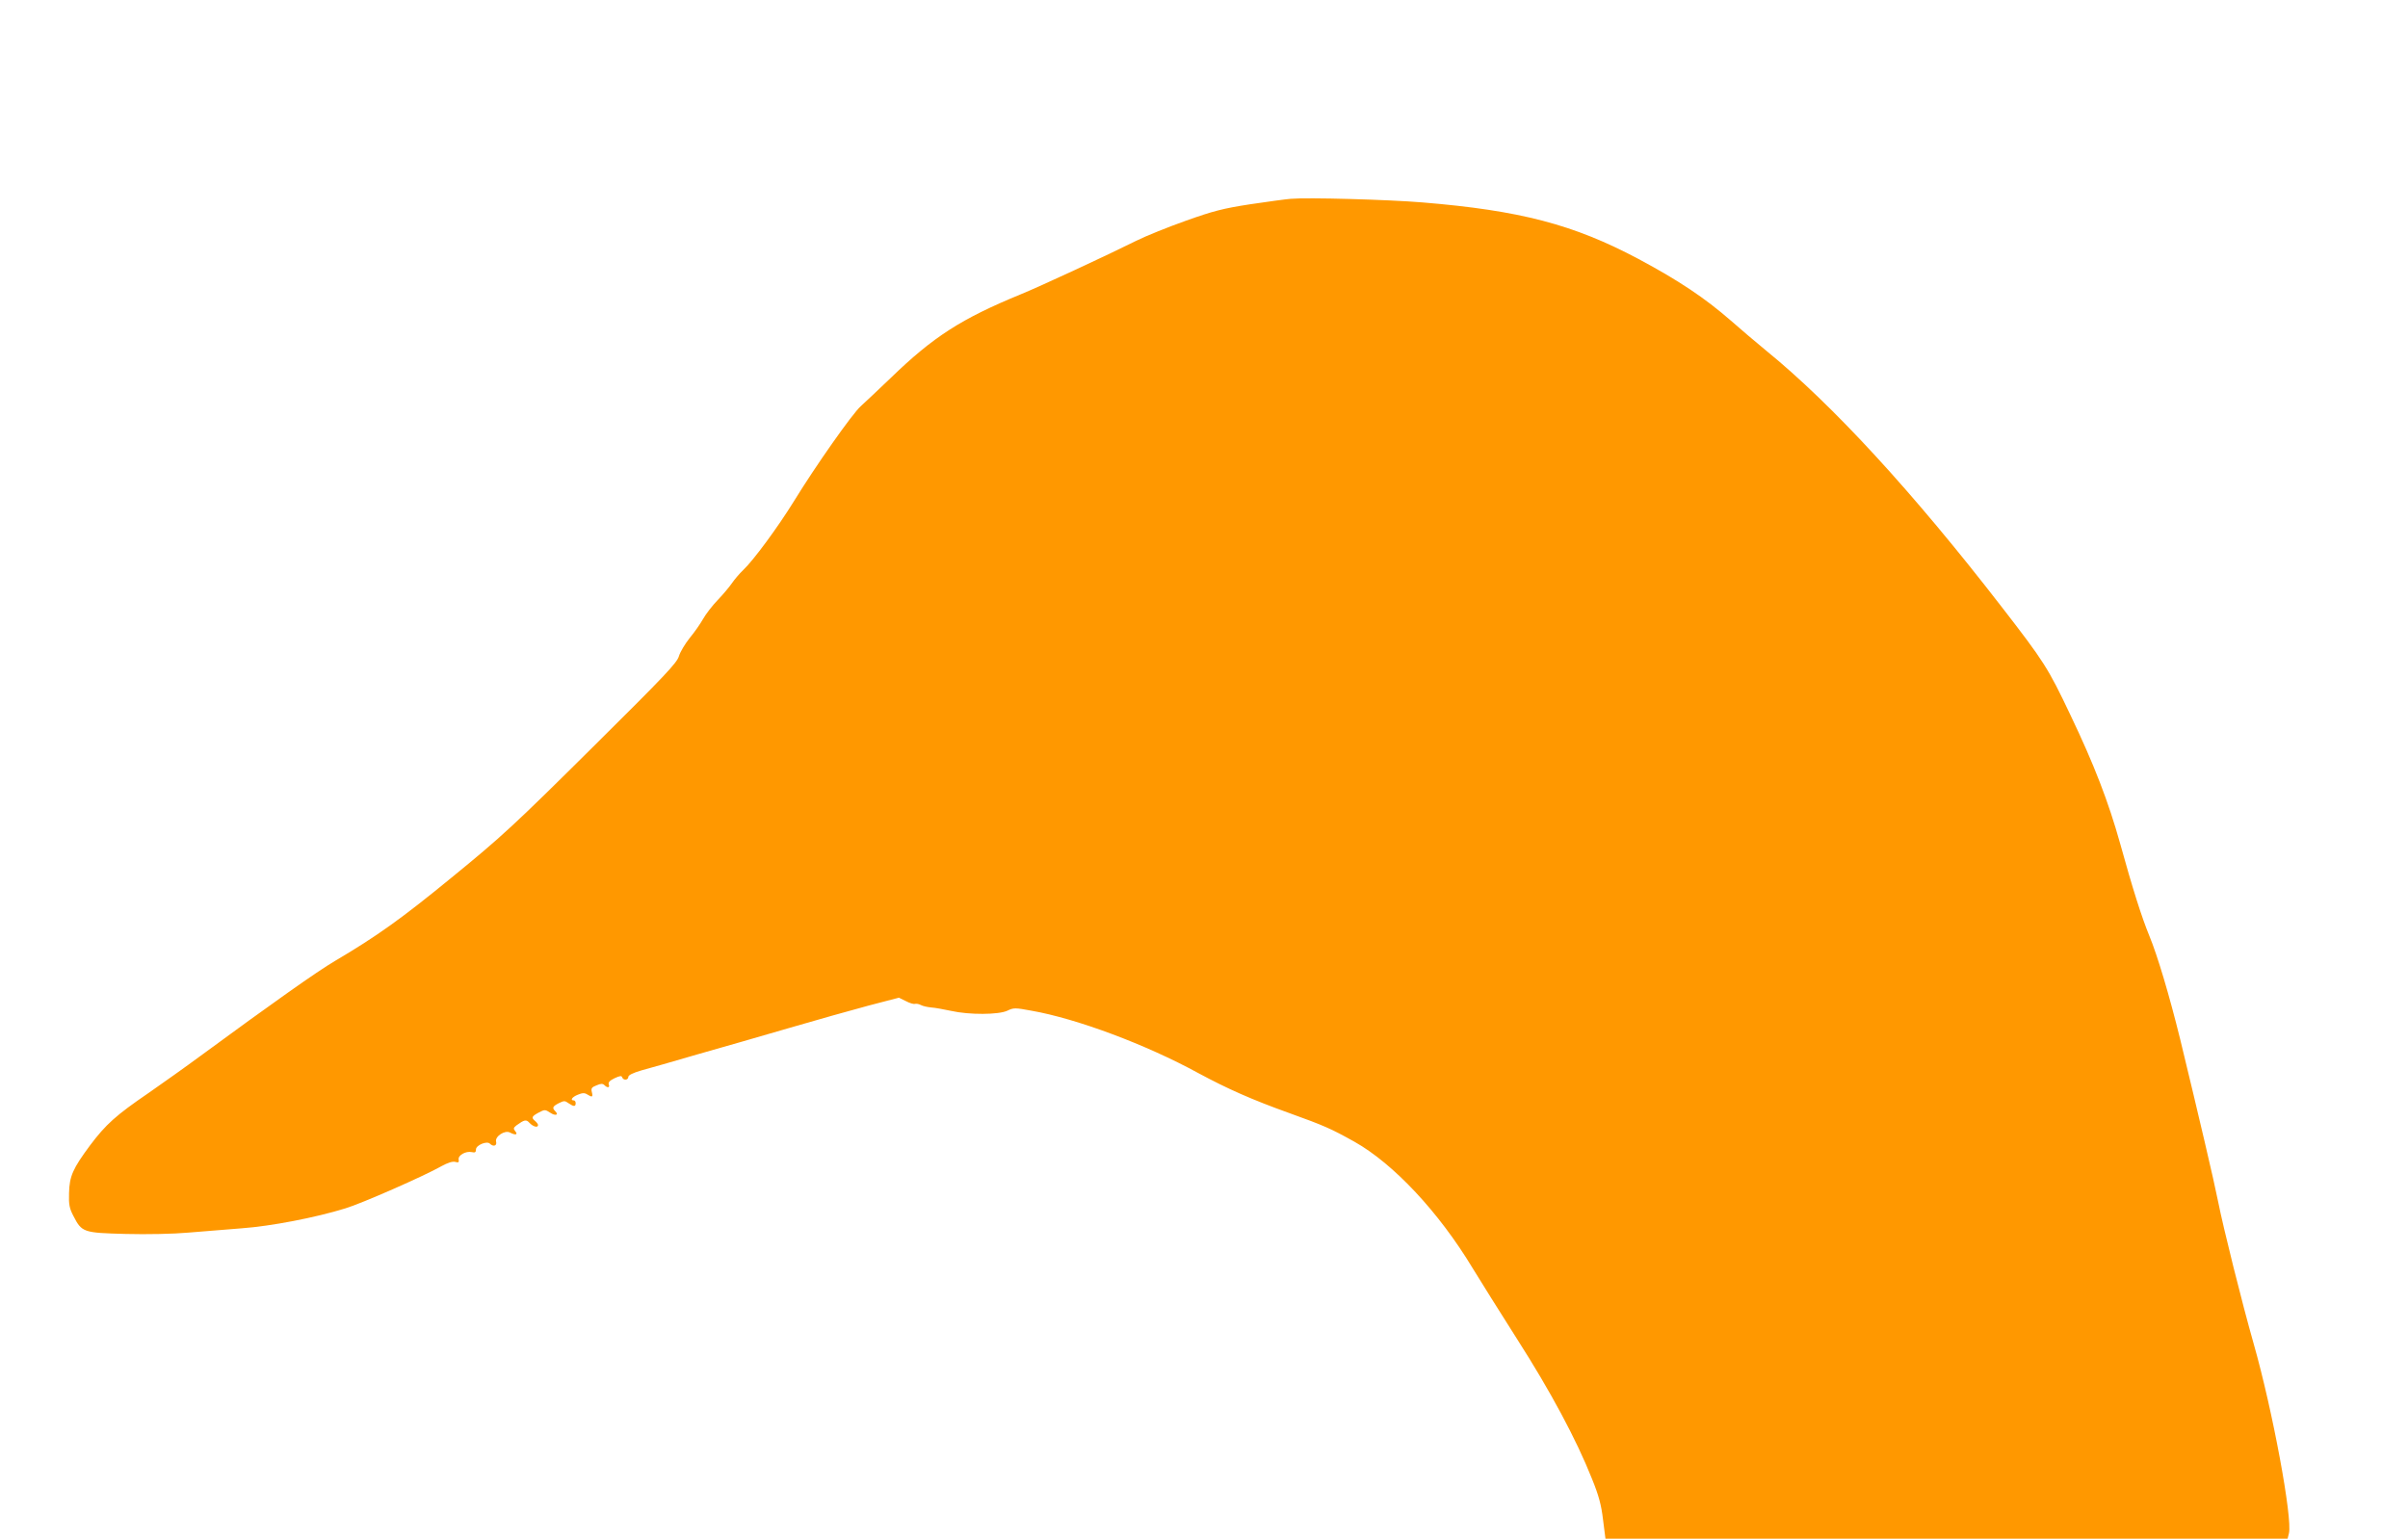 <?xml version="1.0" standalone="no"?>
<!DOCTYPE svg PUBLIC "-//W3C//DTD SVG 20010904//EN"
 "http://www.w3.org/TR/2001/REC-SVG-20010904/DTD/svg10.dtd">
<svg version="1.0" xmlns="http://www.w3.org/2000/svg"
 width="1280pt" height="818pt" viewBox="0 0 1280 818"
 preserveAspectRatio="xMidYMid meet">
<g transform="translate(0,818) scale(0.1,-0.1)"
fill="#ff9800" stroke="none">
<path d="M6860 7123 c-25 -2 -121 -15 -215 -29 -143 -22 -197 -36 -340 -87
-93 -33 -213 -81 -265 -107 -146 -73 -514 -244 -615 -285 -314 -129 -464 -225
-690 -444 -67 -64 -139 -132 -160 -151 -44 -39 -239 -316 -355 -505 -86 -139
-215 -314 -269 -365 -20 -19 -47 -51 -60 -70 -13 -19 -47 -60 -76 -90 -29 -30
-64 -76 -78 -101 -14 -25 -46 -71 -71 -101 -24 -30 -50 -73 -57 -96 -10 -36
-76 -105 -448 -474 -429 -426 -494 -486 -760 -703 -267 -219 -399 -313 -621
-444 -95 -56 -327 -220 -715 -505 -77 -57 -200 -144 -273 -195 -177 -121 -229
-168 -314 -281 -91 -123 -109 -163 -111 -253 -2 -60 2 -81 23 -121 45 -88 53
-90 278 -96 112 -3 255 0 332 7 74 6 203 16 285 23 154 11 393 57 551 106 84
25 419 172 510 224 33 18 59 27 74 23 17 -5 21 -2 18 13 -4 22 38 46 70 39 17
-4 22 -1 22 14 0 23 58 47 74 31 18 -18 39 -12 33 11 -7 27 47 63 74 48 29
-15 44 -12 28 7 -11 14 -10 18 6 31 43 31 52 33 70 13 19 -20 45 -27 45 -11 0
5 -7 14 -15 21 -22 18 -19 25 18 45 32 17 35 17 61 0 28 -19 48 -13 28 7 -18
18 -15 26 18 43 28 14 33 14 52 0 28 -19 38 -19 38 0 0 8 -4 15 -10 15 -21 0
-9 18 21 30 24 10 36 11 50 2 27 -17 32 -15 25 12 -5 20 -1 26 25 36 23 10 33
10 42 1 16 -16 30 -14 23 4 -4 11 6 21 31 33 28 13 37 14 40 5 6 -18 33 -16
33 2 0 9 24 21 68 34 37 10 171 48 297 85 127 36 347 99 490 141 143 42 333
95 422 119 l161 42 37 -18 c20 -11 42 -17 48 -15 7 2 21 0 32 -6 11 -6 35 -11
55 -13 19 -1 67 -10 105 -18 97 -22 254 -21 300 1 33 16 41 16 127 0 241 -42
610 -180 888 -332 154 -83 284 -141 485 -213 183 -66 220 -82 345 -152 208
-117 449 -375 628 -672 38 -62 144 -232 237 -378 176 -275 315 -534 397 -741
36 -88 50 -140 59 -217 l13 -102 1813 0 1813 0 7 28 c20 79 -87 656 -187 1007
-62 218 -162 618 -190 760 -20 102 -103 456 -201 860 -58 235 -120 443 -164
550 -40 97 -89 251 -155 490 -62 222 -139 422 -265 685 -118 249 -140 283
-366 575 -471 609 -898 1074 -1252 1362 -51 42 -135 113 -187 159 -139 121
-277 213 -490 327 -346 184 -629 258 -1150 301 -181 15 -611 27 -700 19z"/>
</g>
</svg>
